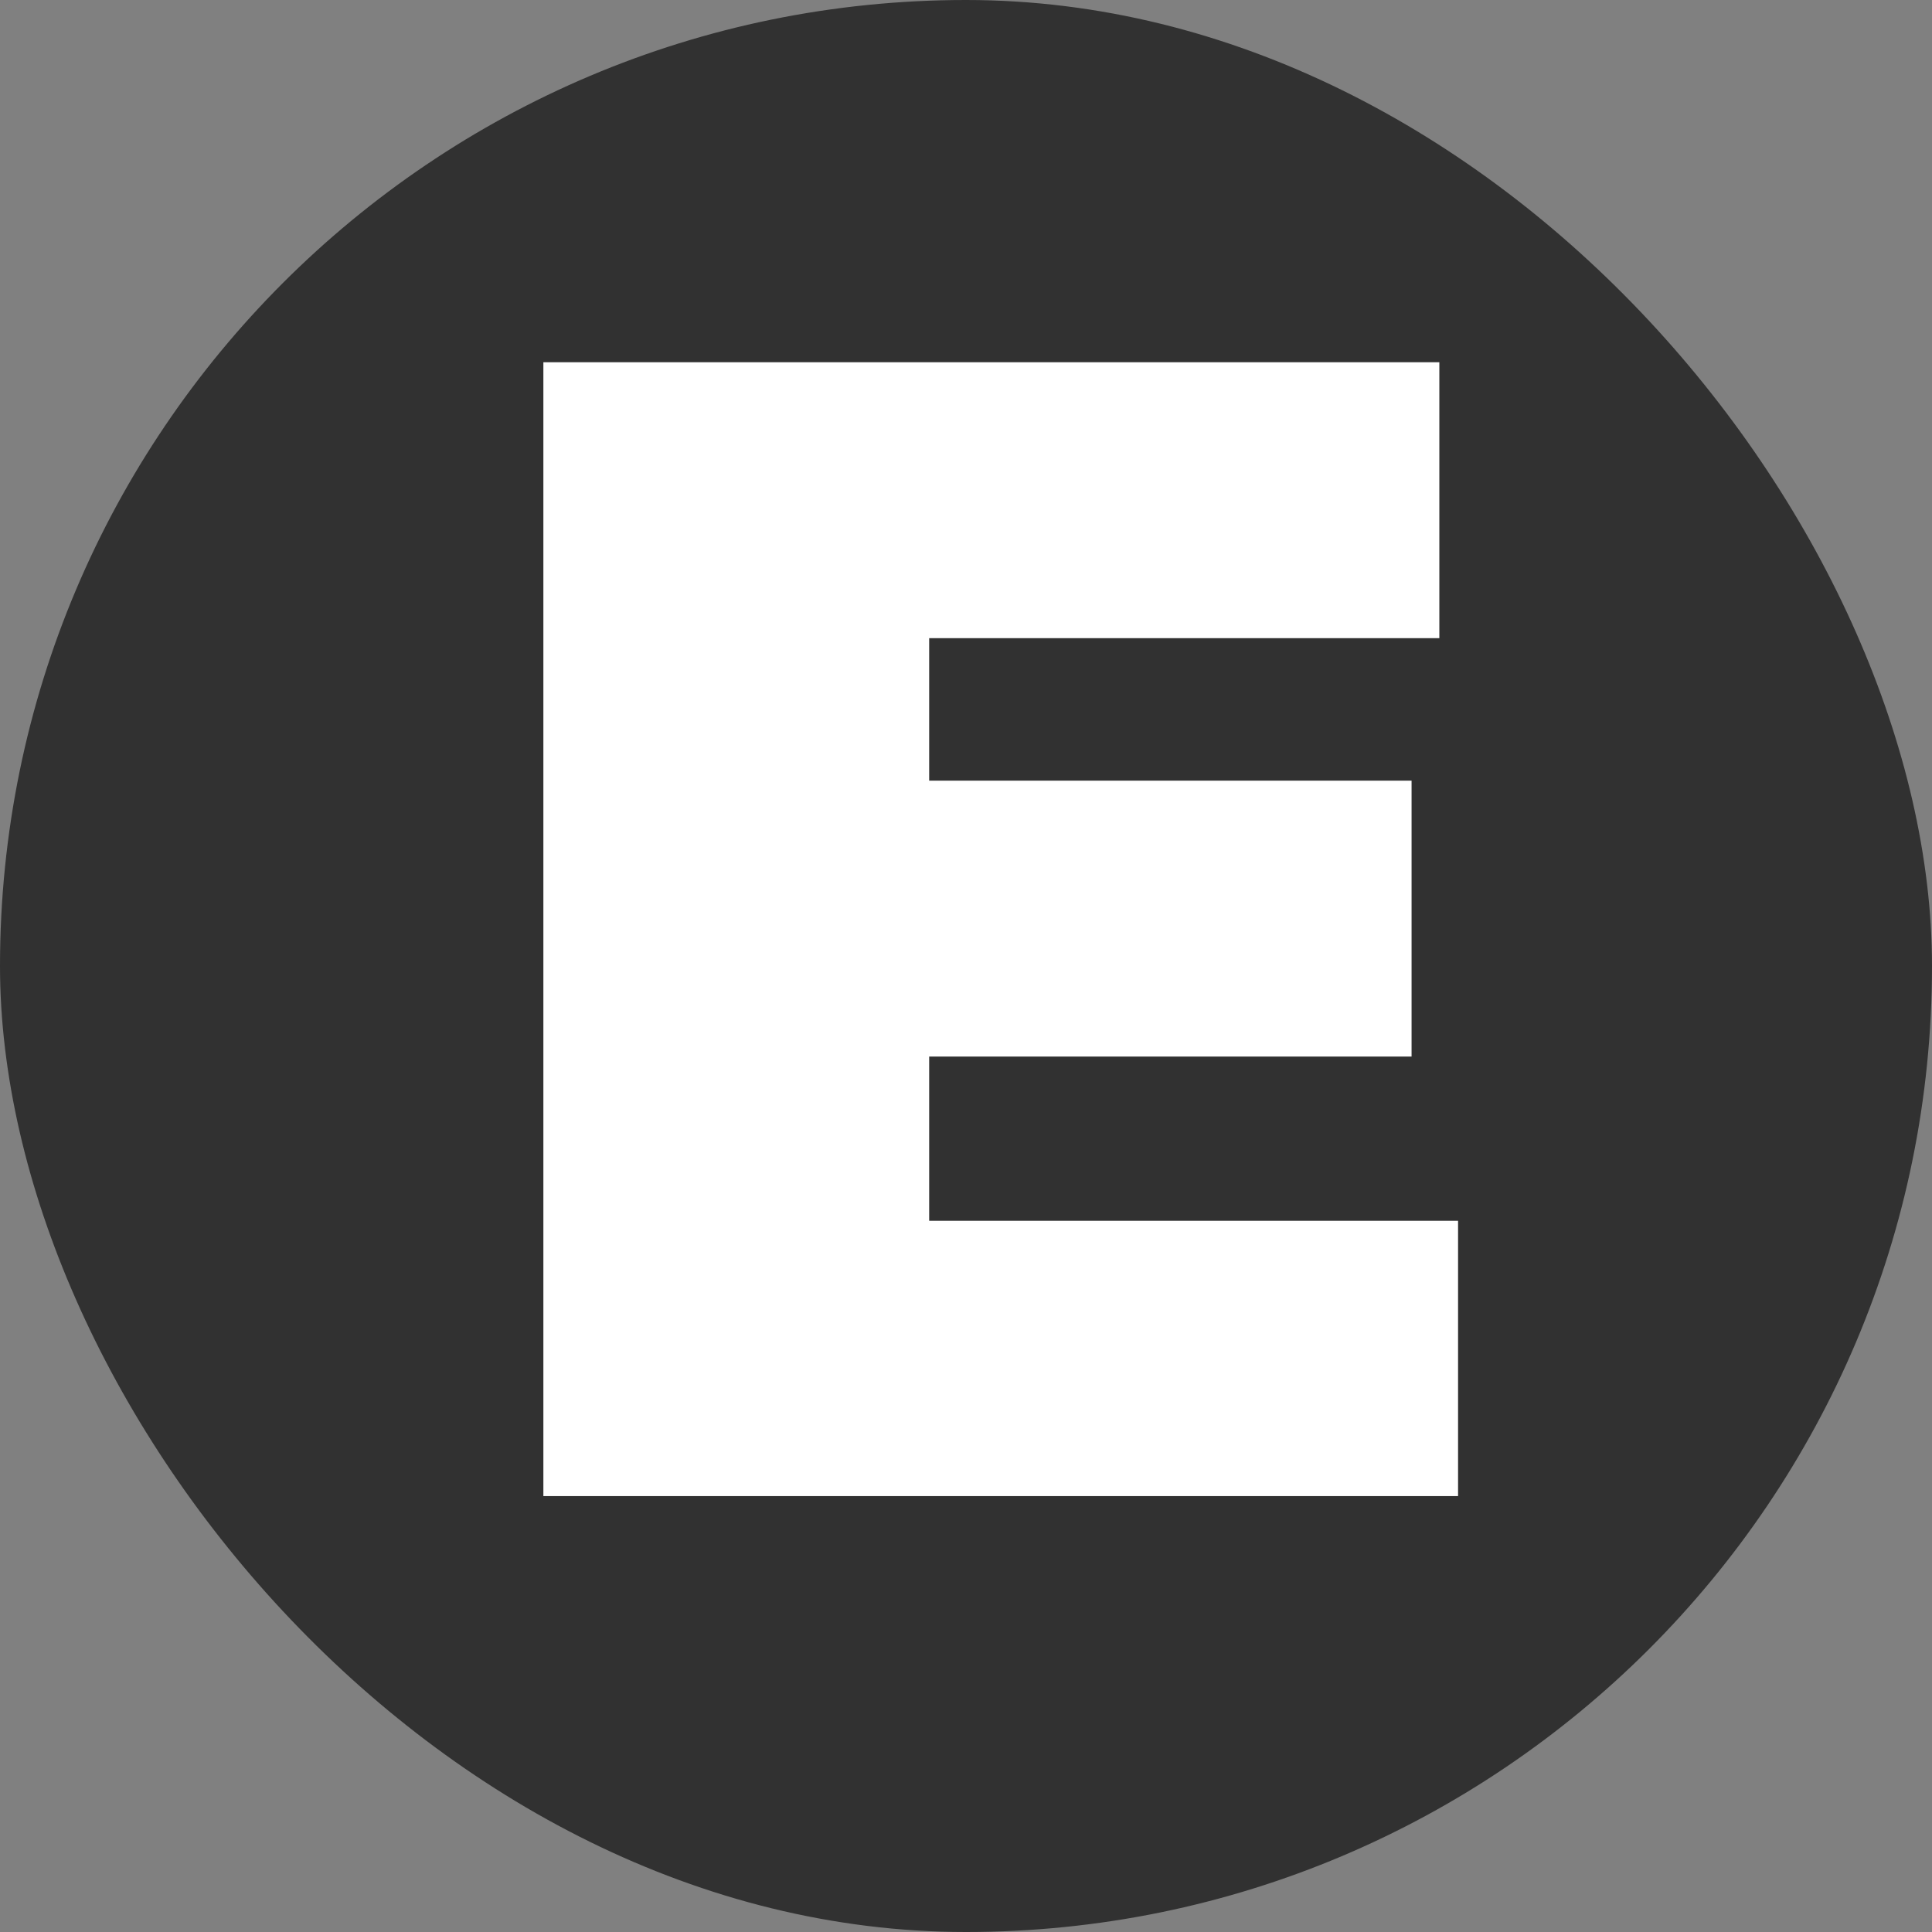 <?xml version="1.0" encoding="UTF-8"?><svg id="Layer_1" xmlns="http://www.w3.org/2000/svg" viewBox="0 0 32 32"><rect x="0" y="0" width="32" height="32" fill="#808080" stroke="none"/><defs><style>.cls-1{fill:#fff;}.cls-2{fill:#313131;}</style></defs><rect class="cls-2" x="0" y="0" width="32" height="32" rx="16" ry="16"/><polygon class="cls-1" points="15.39 20.22 15.39 17.5 23.38 17.5 23.38 12.93 15.39 12.93 15.39 10.57 23.84 10.57 23.84 6 9 6 9 24.78 24.15 24.78 24.15 20.22 15.39 20.22"/></svg>